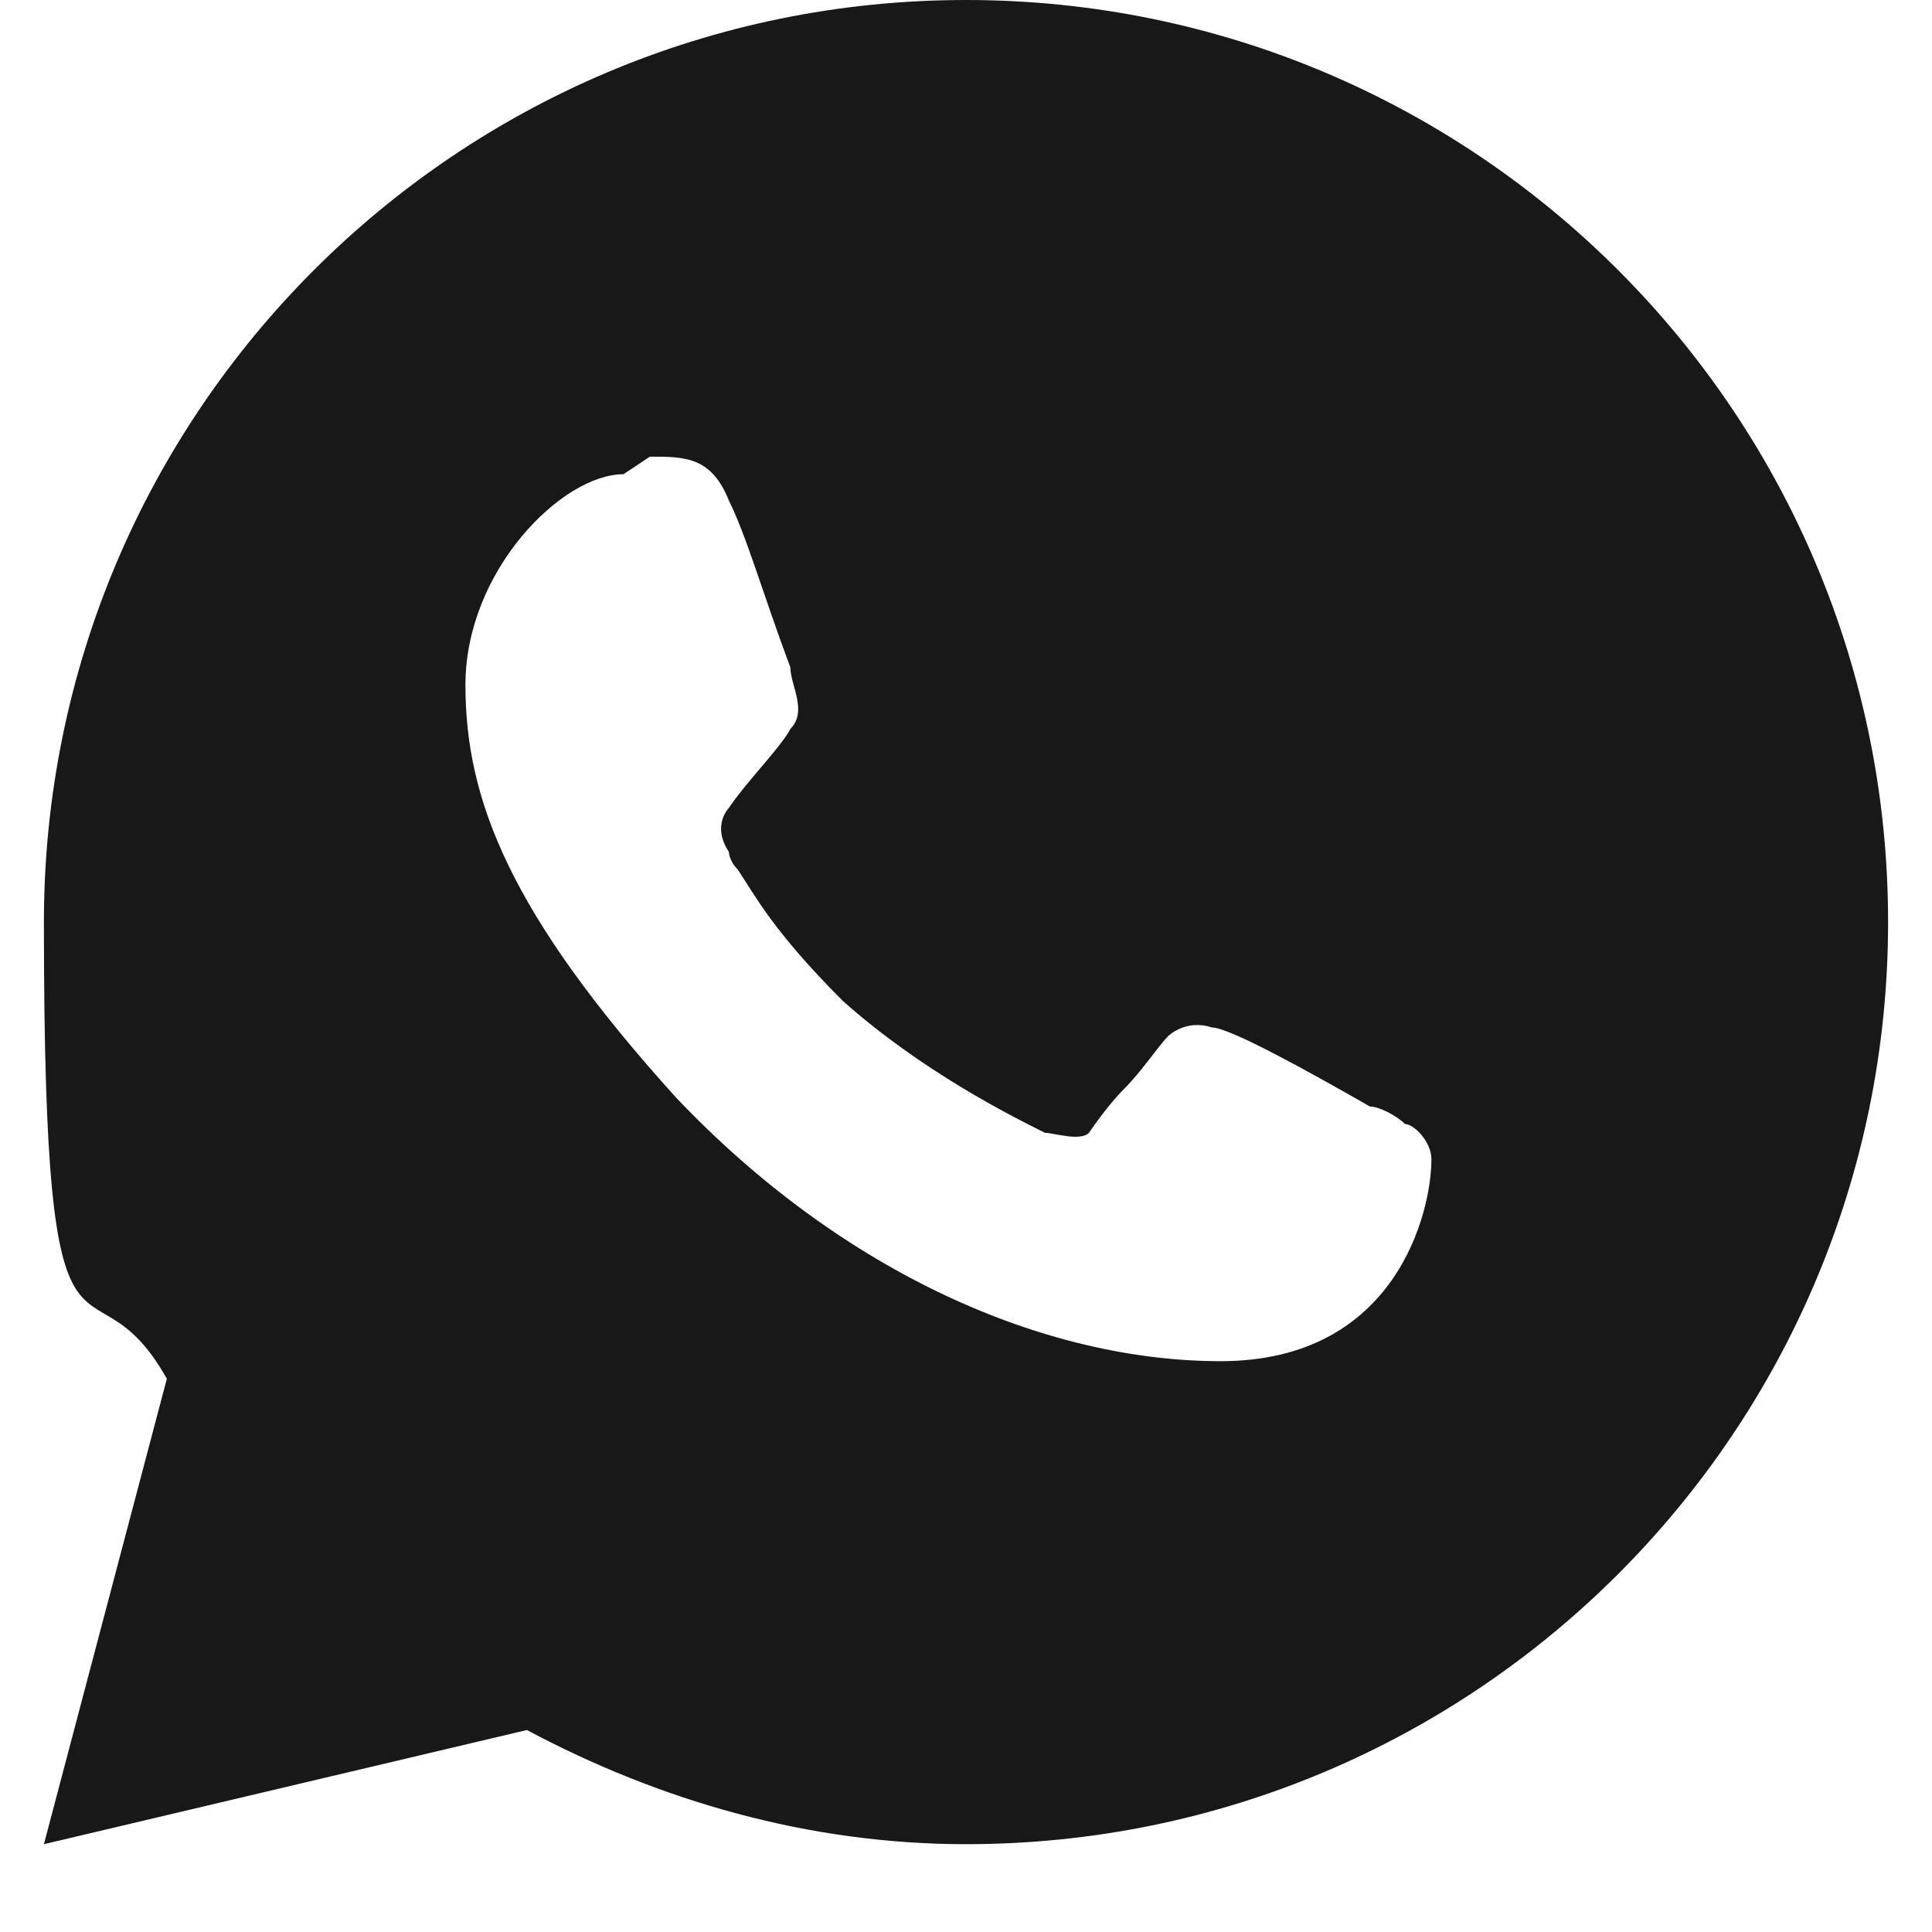<?xml version="1.0" encoding="UTF-8"?>
<svg id="Layer_1" xmlns="http://www.w3.org/2000/svg" version="1.1" viewBox="0 0 22 22">
  <!-- Generator: Adobe Illustrator 29.0.1, SVG Export Plug-In . SVG Version: 2.1.0 Build 192)  -->
  <defs>
    <style>
      .st0 {
        fill: #181818;
        fill-rule: evenodd;
      }
    </style>
  </defs>
  <path class="st0" d="M11,21c5.8,0,10.5-4.7,10.5-10.5S16.8,0,11,0,.5,4.7.5,10.5s.5,3.6,1.4,5.2l-1.4,5.3,5.5-1.3c1.5.8,3.2,1.3,5,1.3ZM11,19.4c4.9,0,8.9-4,8.9-8.9S15.9,1.6,11,1.6,2.1,5.6,2.1,10.5s.6,3.6,1.6,5.1l-.8,3,3-.8c1.4,1,3.2,1.6,5,1.6Z"/>
  <path class="st0" d="M11,19.5c5,0,9-4,9-9S16,1.5,11,1.5,2,5.5,2,10.5s.6,3.7,1.6,5.2l-.8,3,3.1-.8c1.4,1,3.2,1.6,5.1,1.6ZM7.4,5.2c.4,0,.7,0,.9.5.2.4.4,1.1.7,1.9,0,0,0,0,0,0,0,.2.2.5,0,.7-.1.2-.5.6-.7.9,0,0-.2.2,0,.5,0,0,0,.1.1.2.2.3.4.7,1.2,1.5.9.8,1.9,1.3,2.3,1.5.1,0,.4.1.5,0,0,0,.2-.3.4-.5.2-.2.4-.5.5-.6,0,0,0,0,0,0,0,0,.2-.2.5-.1.2,0,1.1.5,1.8.9.1,0,.3.1.4.2.1,0,.3.2.3.4,0,.6-.4,2.3-2.4,2.3-2,0-4.3-1-6.2-3-1.9-2.1-2.4-3.4-2.4-4.7s1.1-2.4,1.8-2.4,0,0,0,0Z"/>
</svg>